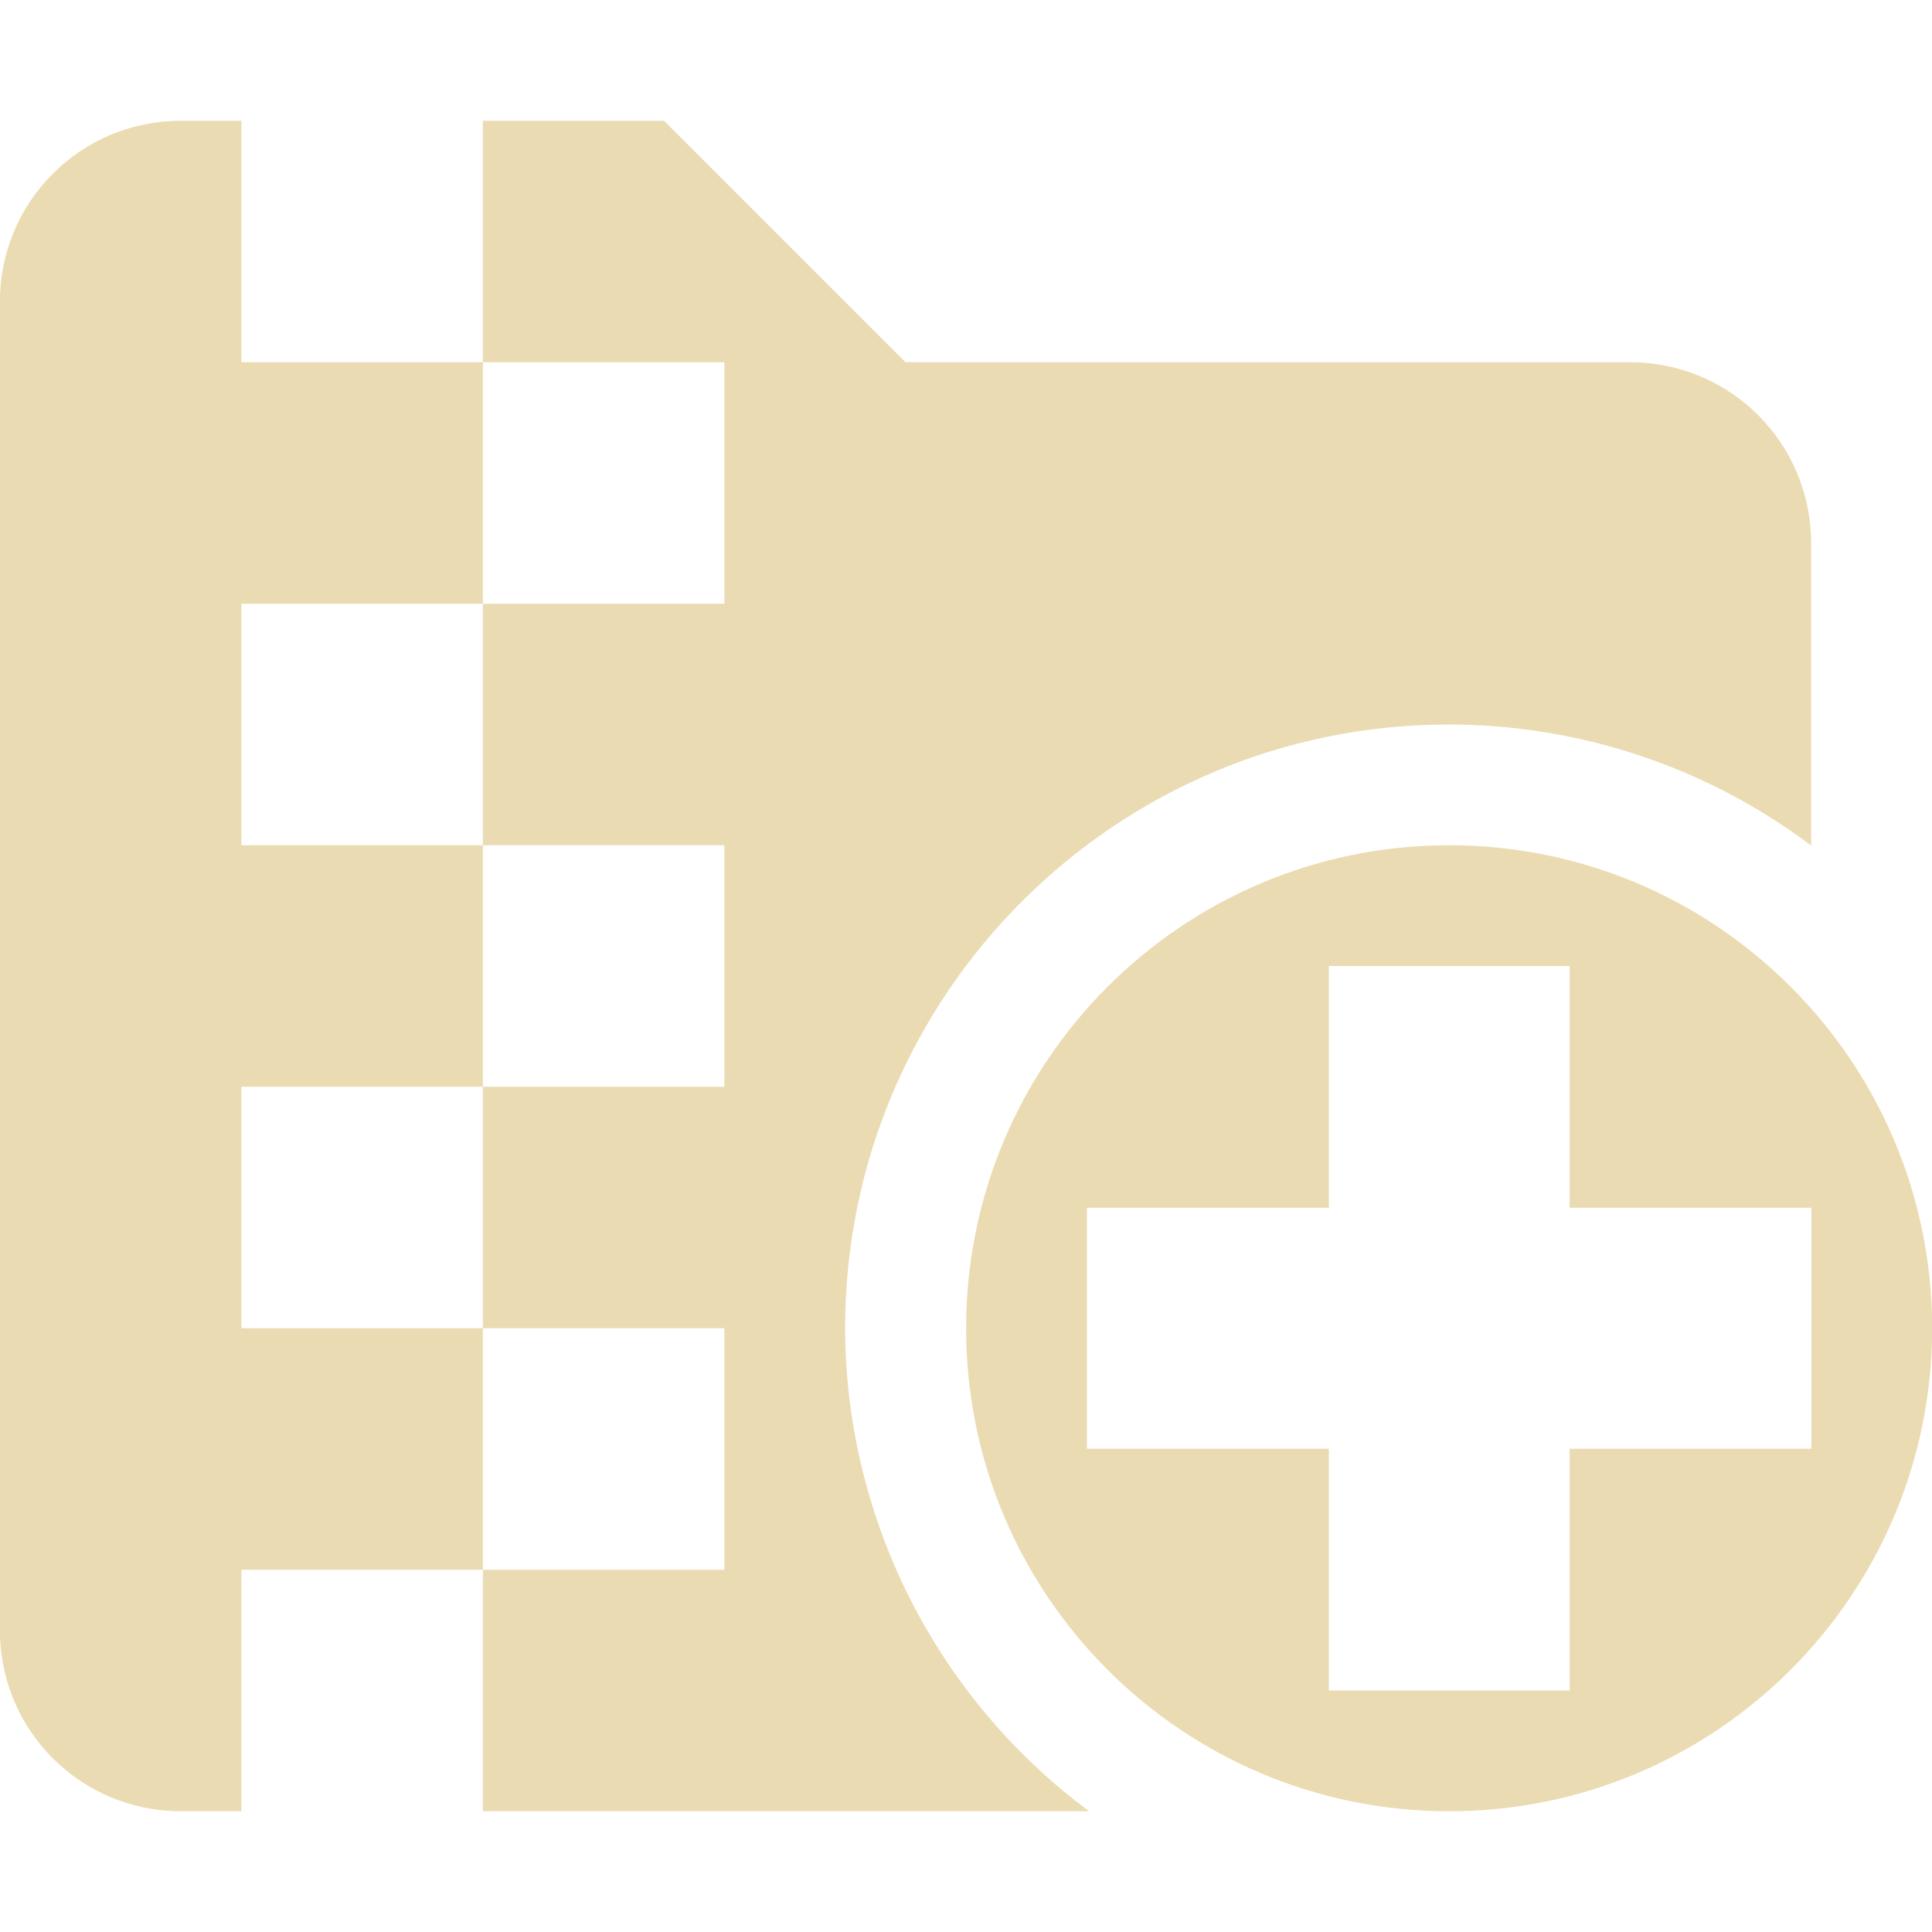 <svg width="16" height="16" style="isolation:isolate" version="1.1" viewBox="0 0 16 16" xmlns="http://www.w3.org/2000/svg">
  <defs>
    <style id="current-color-scheme" type="text/css">.ColorScheme-Text { color:#ebdbb2; } .ColorScheme-Highlight { color:#458588; }</style>
  </defs>
  <path class="ColorScheme-Text" d="m1.499 1c-0.831 0-1.5 0.669-1.5 1.5v11c0 0.831 0.669 1.5 1.5 1.5h0.5v-2h2v-2h-2v-2h2v-2h-2v-2h2v-2h-2v-2zm2.5 2h2v2h-2v2h2v2h-2v2h2v2h-2v2h5.021c-1.267-0.94-2.017-2.423-2.021-4 0-2.761 2.239-5 5-5 1.082 5.769e-4 2.135 0.352 3 1.002v-2.502c0-0.831-0.669-1.5-1.5-1.5h-6l-2-2h-1.5zm8.002 4c-2.209 0-4 1.791-4 4s1.791 4 4 4 4-1.791 4-4-1.791-4-4-4zm-0.996 1h1.994v2.002h2.002v1.996h-2.002v2.002h-1.994v-2.002h-2.004v-1.996h2.004z" fill="currentColor"/>
</svg>
